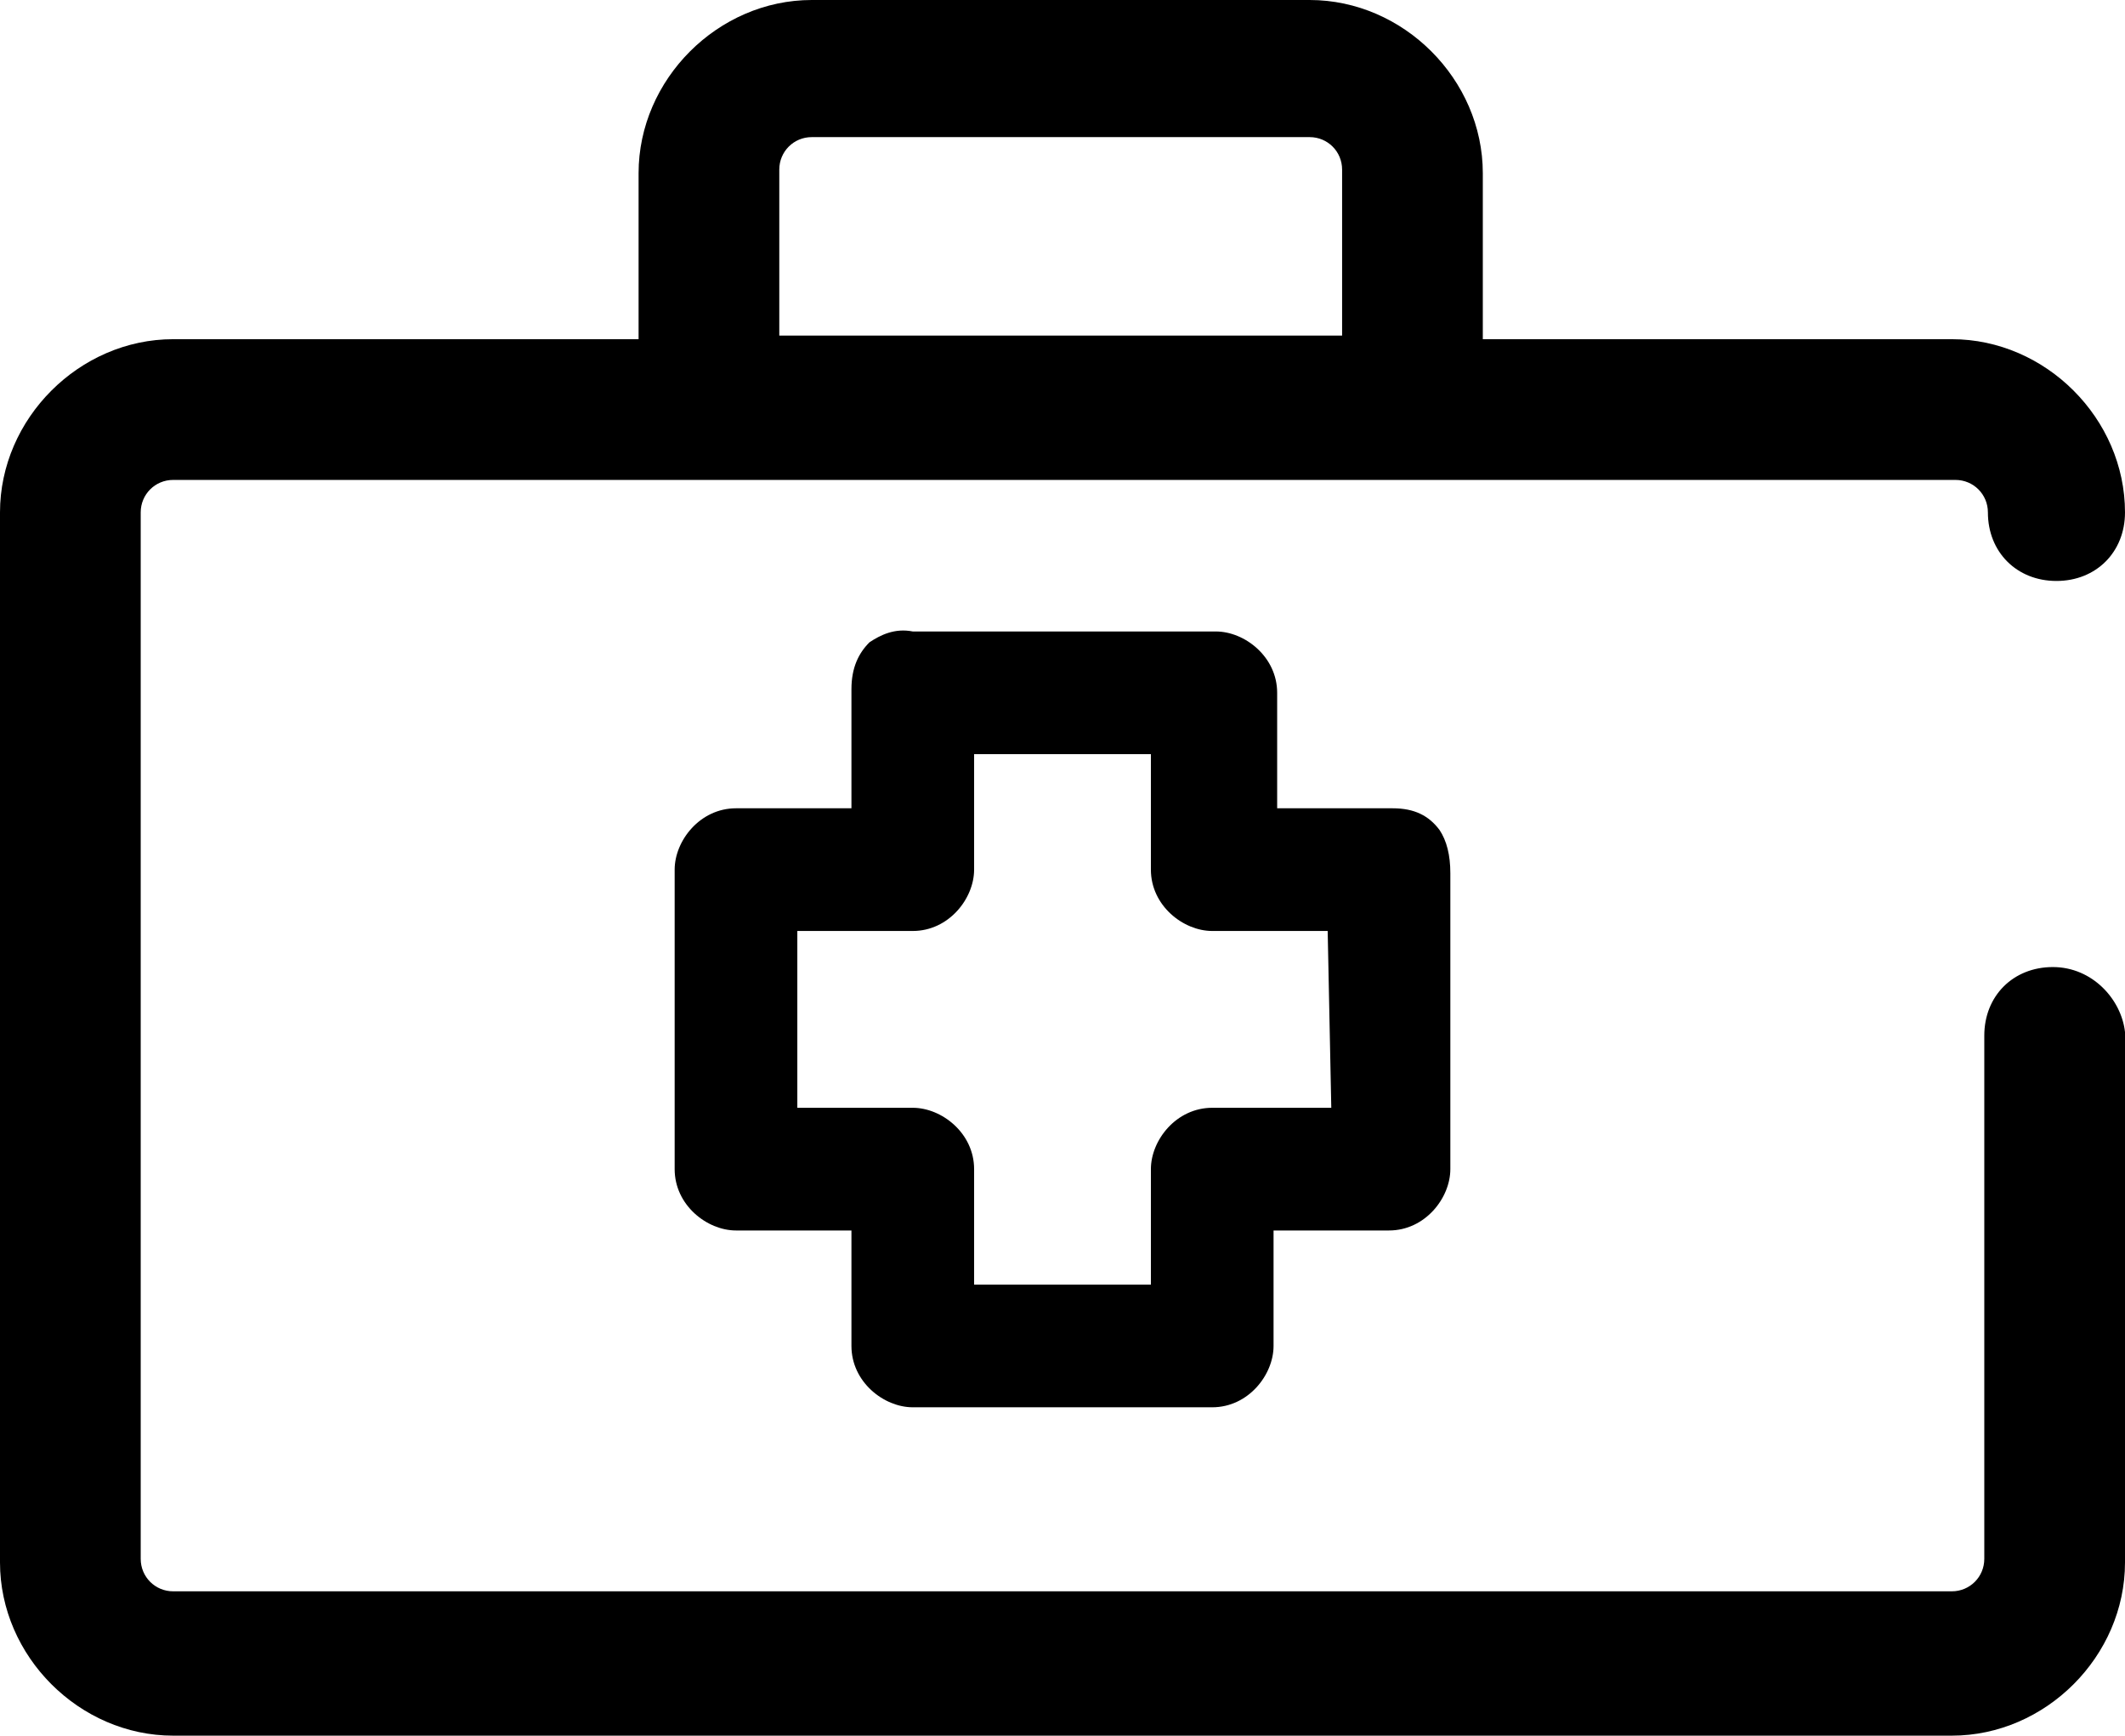 <?xml version="1.0" encoding="utf-8"?>
<!-- Generator: Adobe Illustrator 27.0.0, SVG Export Plug-In . SVG Version: 6.00 Build 0)  -->
<svg version="1.1"
	 id="Capa_1" xmlns:svg="http://www.w3.org/2000/svg" xmlns:dc="http://purl.org/dc/elements/1.1/" xmlns:rdf="http://www.w3.org/1999/02/22-rdf-syntax-ns#" xmlns:cc="http://creativecommons.org/ns#" xmlns:sodipodi="http://sodipodi.sourceforge.net/DTD/sodipodi-0.dtd" xmlns:inkscape="http://www.inkscape.org/namespaces/inkscape"
	 xmlns="http://www.w3.org/2000/svg" xmlns:xlink="http://www.w3.org/1999/xlink" x="0px" y="0px" viewBox="0 0 58.9 48.1"
	 style="enable-background:new 0 0 58.9 48.1;" xml:space="preserve">
<path d="M56.9,26.8c-1.1,0-1.9,0.8-1.9,1.9v14.5c0,0.5-0.4,0.9-0.9,0.9H4.8c-0.5,0-0.9-0.4-0.9-0.9v-29c0-0.5,0.4-0.9,0.9-0.9h49.4
	c0.5,0,0.9,0.4,0.9,0.9c0,1.1,0.8,1.9,1.9,1.9s1.9-0.8,1.9-1.9c0-2.6-2.2-4.8-4.8-4.8h-13V4.8c0-2.6-2.2-4.8-4.8-4.8H22.5
	c-2.6,0-4.8,2.2-4.8,4.8v4.6H4.8C2.2,9.4,0,11.6,0,14.2v29.1c0,2.6,2.2,4.8,4.8,4.8h49.3c2.6,0,4.8-2.2,4.8-4.8l0-14.7
	C58.8,27.7,58,26.8,56.9,26.8z M22.5,3.8h13.8c0.5,0,0.9,0.4,0.9,0.9v4.6H21.6V4.7C21.6,4.2,22,3.8,22.5,3.8z"/>
<path d="M39.9,23c-0.3-0.4-0.7-0.6-1.3-0.6h-3.2v-3.2c0-1-0.9-1.7-1.7-1.7l-8.4,0c-0.5-0.1-0.9,0.1-1.2,0.3
	c-0.3,0.3-0.5,0.7-0.5,1.3v3.3h-3.2c-1,0-1.7,0.9-1.7,1.7v8.3c0,1,0.9,1.7,1.7,1.7h3.2v3.2c0,1,0.9,1.7,1.7,1.7h8.3
	c1,0,1.7-0.9,1.7-1.7v-3.2h3.2c1,0,1.7-0.9,1.7-1.7v-8.2C40.2,23.7,40.1,23.3,39.9,23z M25.3,30.7h-3.2v-4.9h3.2
	c1,0,1.7-0.9,1.7-1.7v-3.2h4.9v3.2c0,1,0.9,1.7,1.7,1.7h3.2l0.1,4.9h-3.3c-1,0-1.7,0.9-1.7,1.7v3.2H27v-3.2
	C27,31.4,26.1,30.7,25.3,30.7z"/>
</svg>
